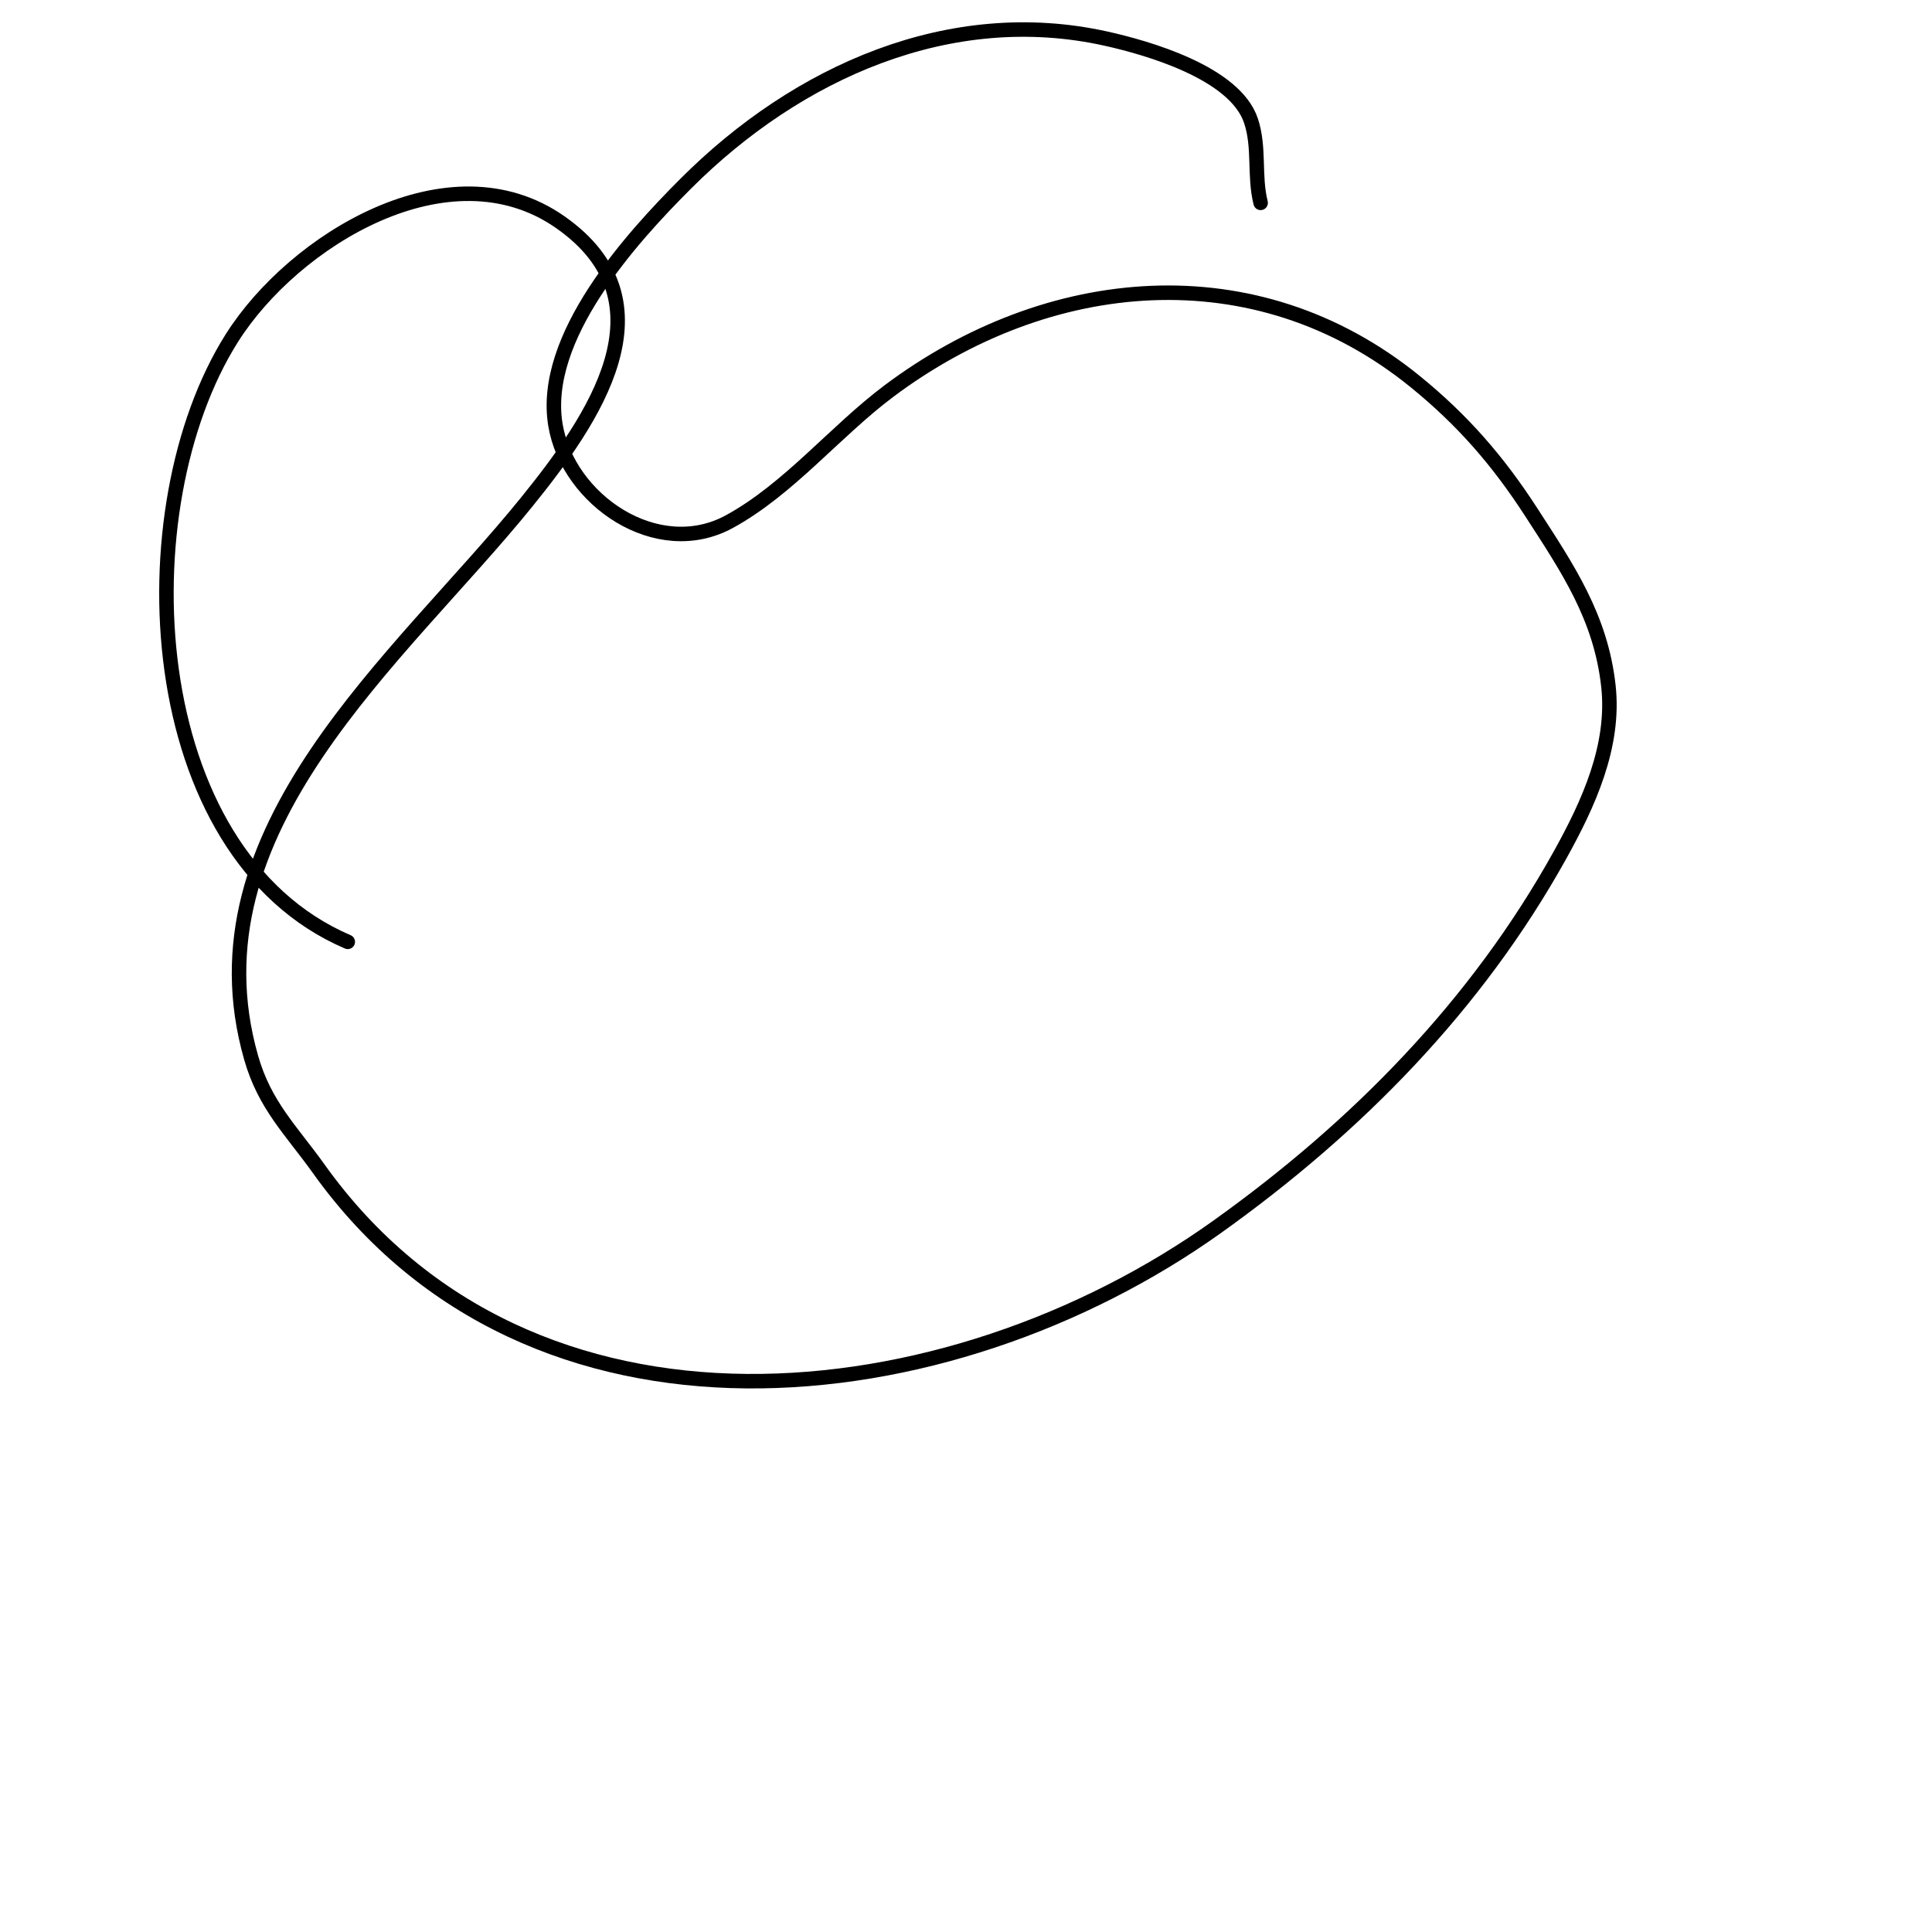 <svg viewBox='0 0 400 400' version='1.1' xmlns='http://www.w3.org/2000/svg' xmlns:xlink='http://www.w3.org/1999/xlink'><g fill='none' stroke='#000000' stroke-width='3' stroke-linecap='round' stroke-linejoin='round'><path d='M72,195c-42.969,-18.415 -46.243,-89.781 -24,-125c12.779,-20.233 45.012,-40.092 68,-24c23.73,16.611 6.874,40.862 -7,58c-26.261,32.44 -70.526,67.659 -57,115c2.824,9.885 8.308,15.031 14,23c43.813,61.339 130.172,51.877 186,12c28.944,-20.674 53.708,-45.874 71,-77c5.88,-10.585 11.384,-22.546 10,-35c-1.578,-14.206 -8.413,-24.275 -16,-36c-6.817,-10.536 -14.136,-18.985 -24,-27c-33.076,-26.874 -76.116,-22.663 -109,2c-11.102,8.326 -20.72,20.302 -33,27c-14.974,8.167 -33.423,-4.537 -36,-20c-3.02,-18.118 15.638,-38.638 27,-50c23.149,-23.149 54.738,-37.169 87,-30c8.444,1.877 26.676,7.028 30,17c1.857,5.572 0.586,11.343 2,17'/></g>
</svg>